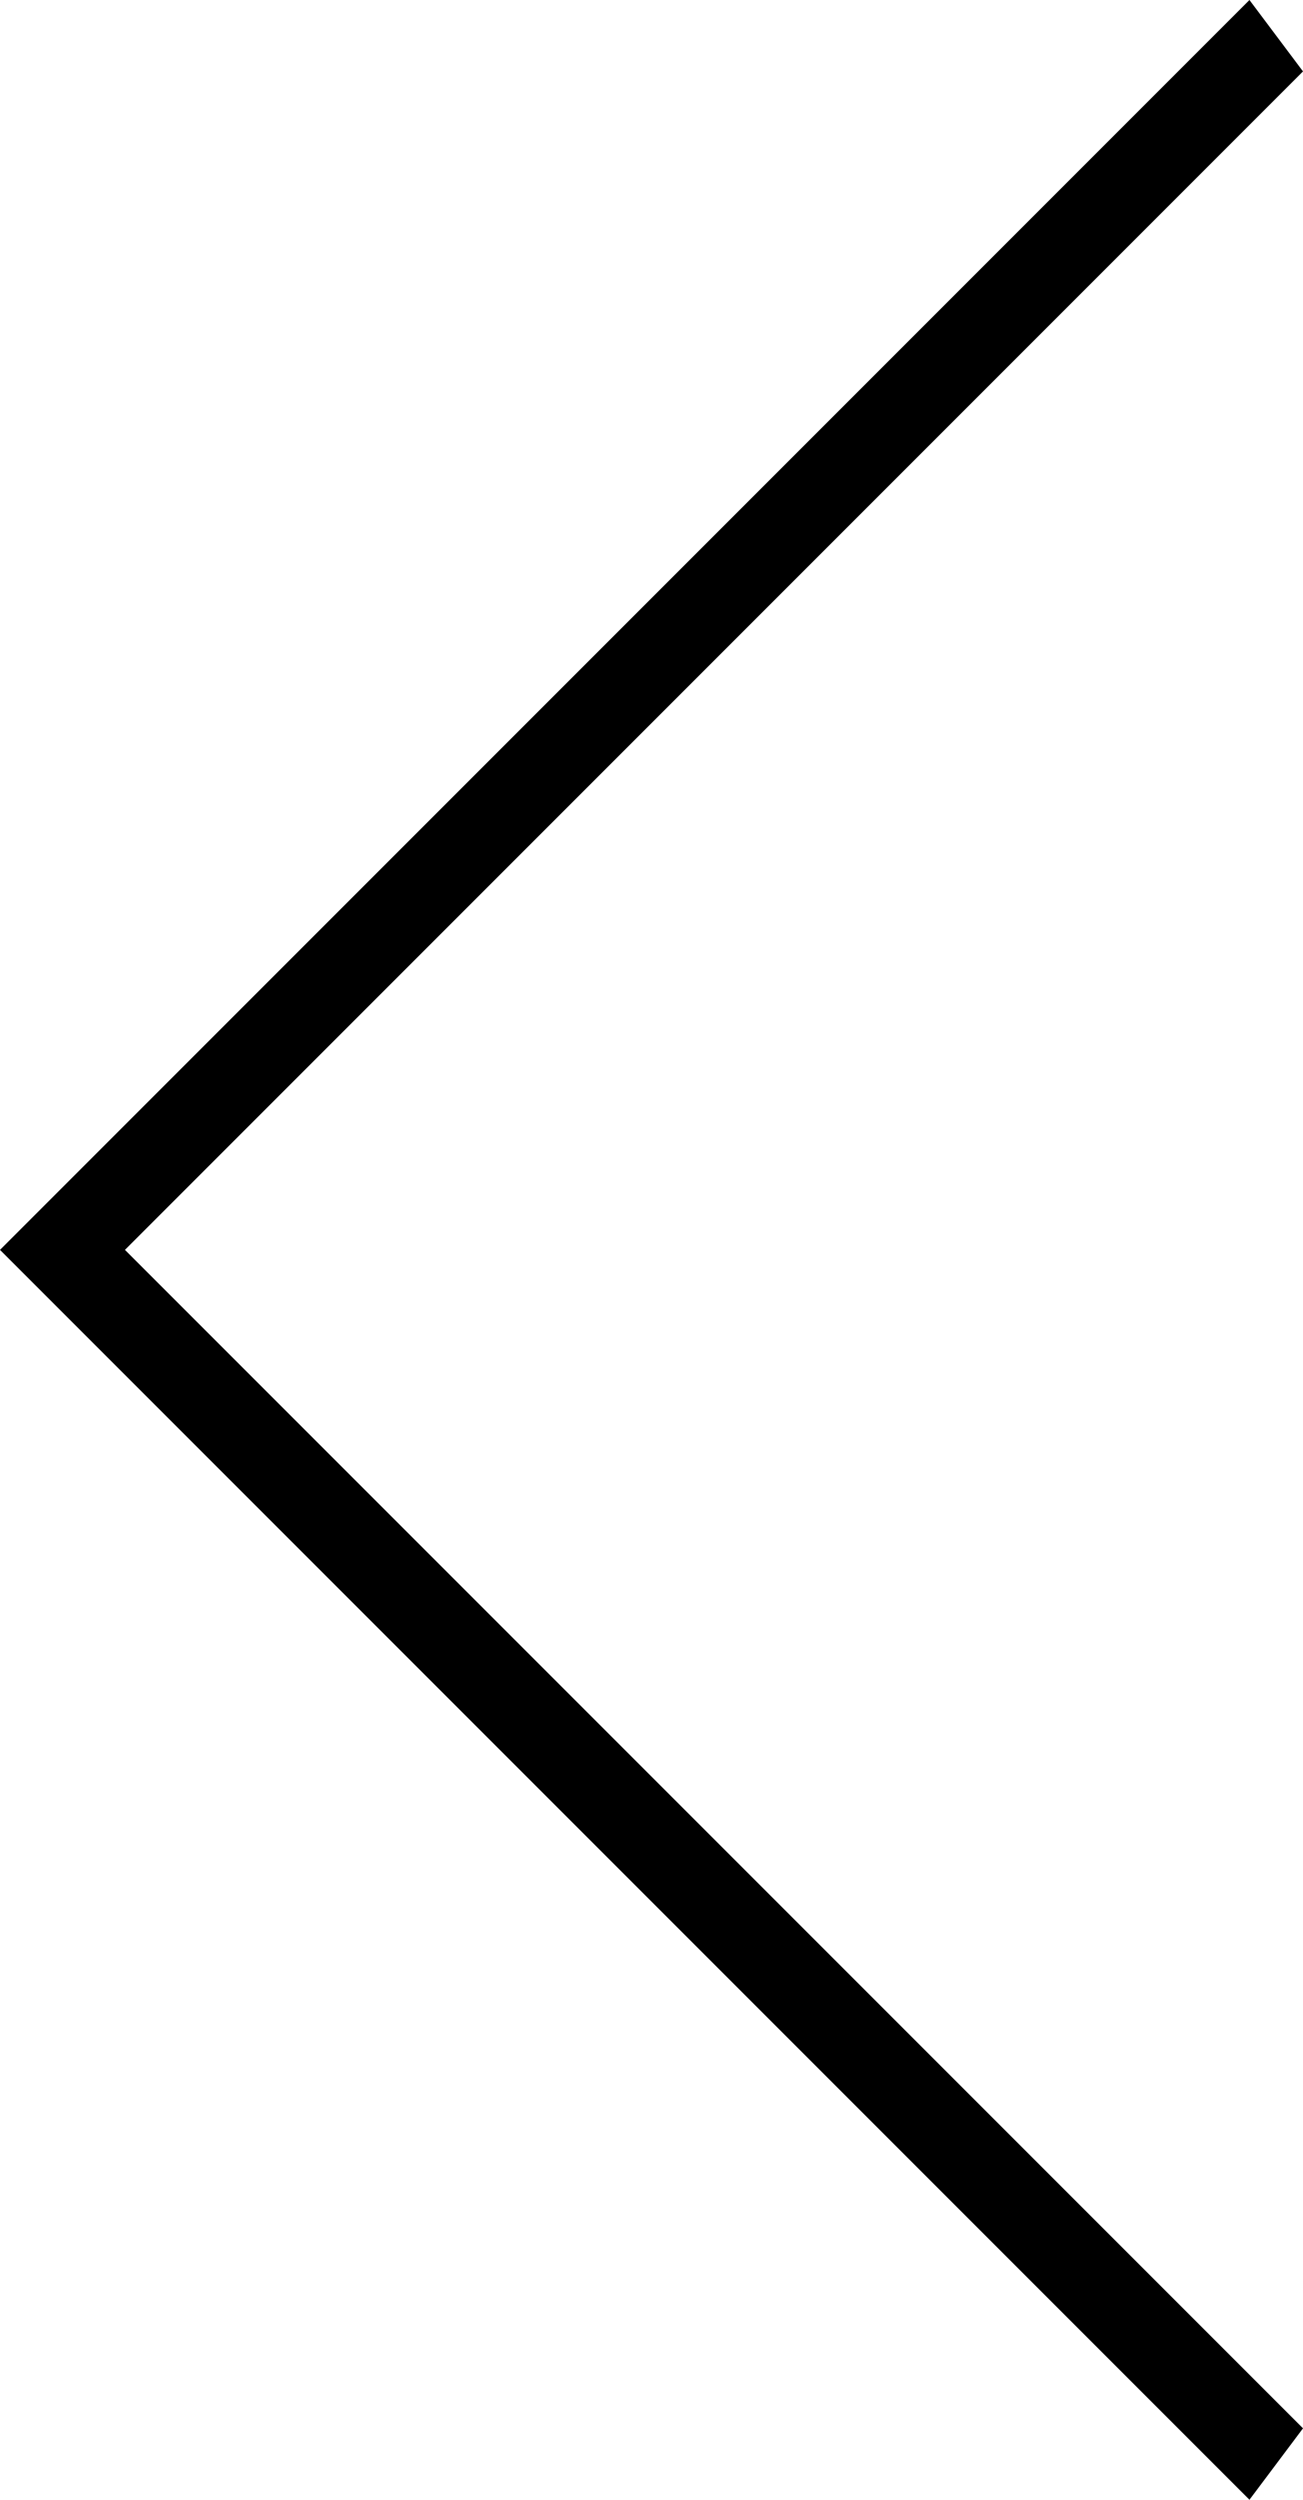 <?xml version="1.0" encoding="utf-8"?>
<!-- Generator: Adobe Illustrator 25.4.1, SVG Export Plug-In . SVG Version: 6.00 Build 0)  -->
<svg version="1.1" id="Layer_1" xmlns="http://www.w3.org/2000/svg" xmlns:xlink="http://www.w3.org/1999/xlink" x="0px" y="0px"
	 viewBox="0 0 7.3 14" style="enable-background:new 0 0 7.3 14;" xml:space="preserve">
<g>
	<polygon points="7,14 0,7 7,0 7.3,0.4 0.7,7 7.3,13.6 	"/>
</g>
</svg>
